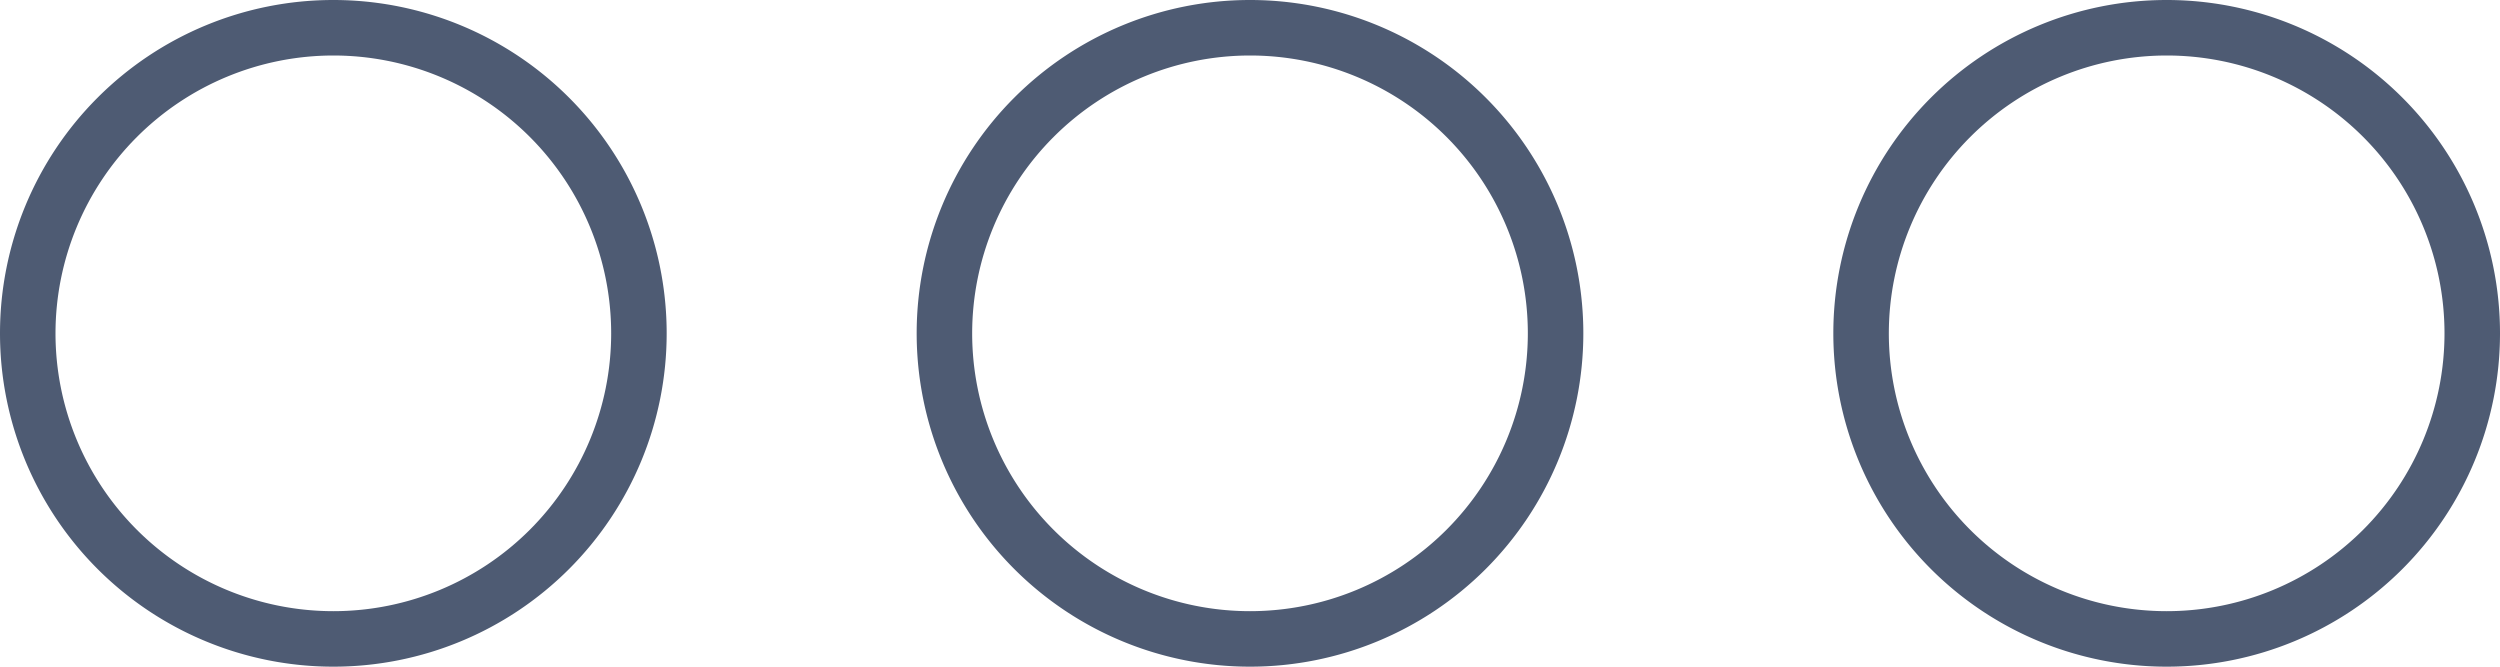 <svg xmlns="http://www.w3.org/2000/svg" viewBox="0 0 300 80"><defs><style>.cls-1{fill:#4e5b73;}</style></defs><title>about</title><g id="レイヤー_2" data-name="レイヤー 2"><g id="レイヤー_1-2" data-name="レイヤー 1"><path class="cls-1" d="M40,6.66A33.34,33.34,0,1,1,6.66,40,33.37,33.37,0,0,1,40,6.66M40,0A40,40,0,1,0,80,40,40,40,0,0,0,40,0Z"/><path class="cls-1" d="M260,6.66A33.34,33.34,0,1,1,226.66,40,33.37,33.37,0,0,1,260,6.66M260,0a40,40,0,1,0,40,40A40,40,0,0,0,260,0Z"/><path class="cls-1" d="M150,6.66A33.34,33.34,0,1,1,116.66,40,33.37,33.37,0,0,1,150,6.66M150,0a40,40,0,1,0,40,40A40,40,0,0,0,150,0Z"/></g></g></svg>